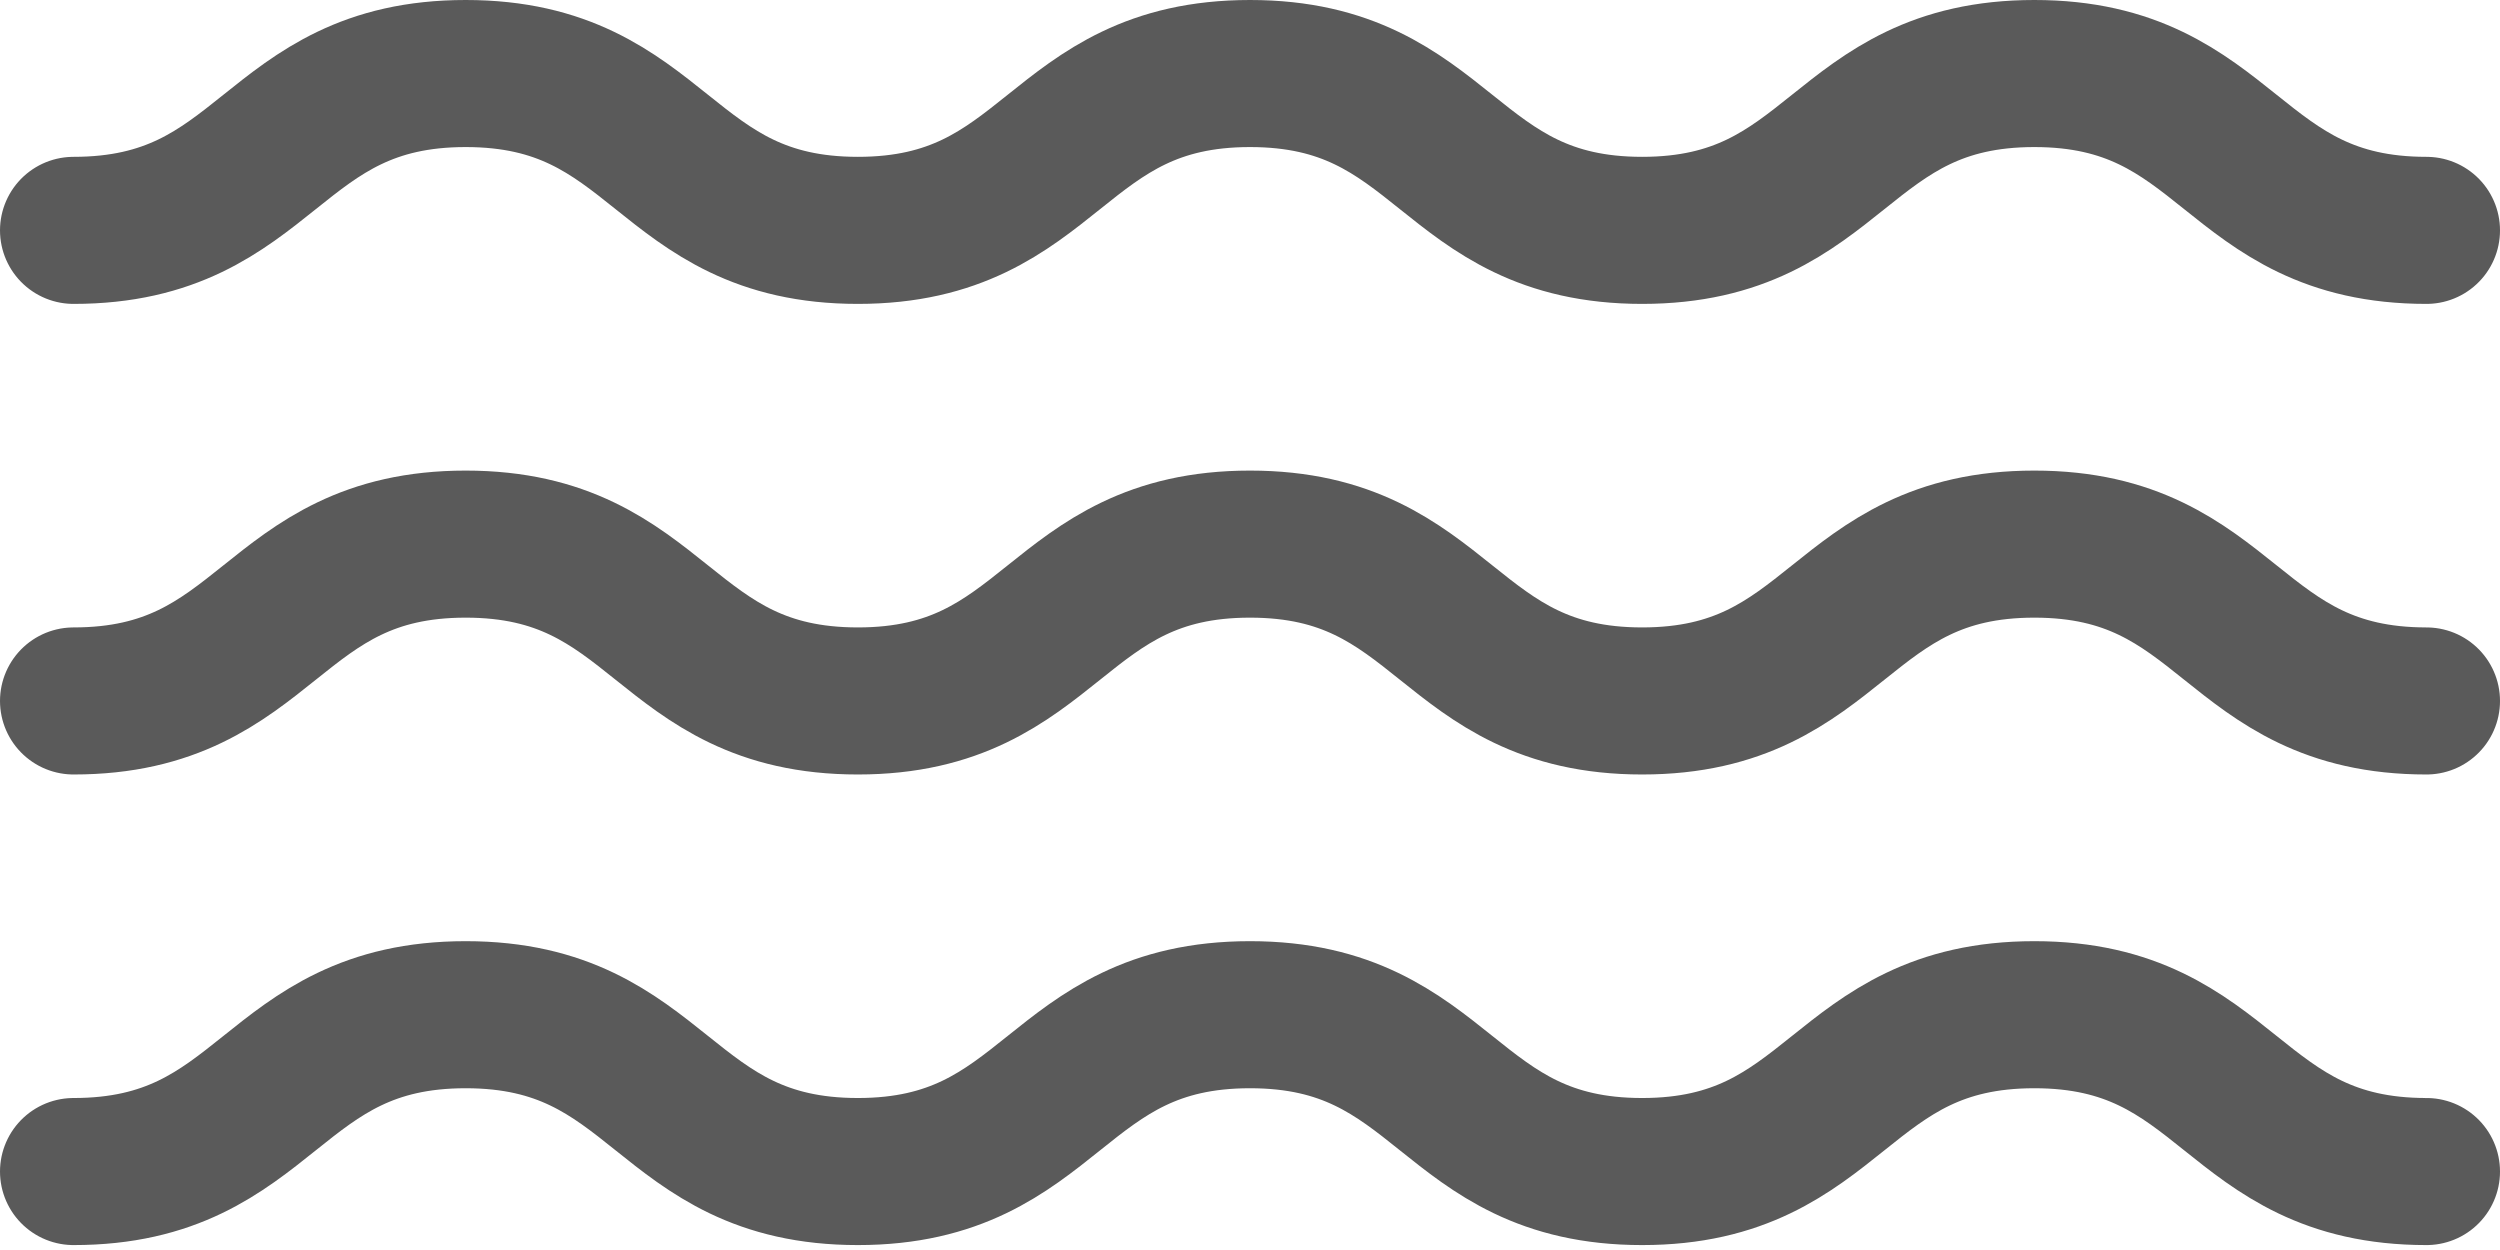 <?xml version="1.0" encoding="UTF-8"?>
<svg width="34px" height="17px" viewBox="0 0 34 17" version="1.1" xmlns="http://www.w3.org/2000/svg" xmlns:xlink="http://www.w3.org/1999/xlink">
    <title>sea</title>
    <g id="icone" stroke="none" stroke-width="1" fill="none" fill-rule="evenodd" stroke-linecap="round" stroke-linejoin="round">
        <g id="sea" transform="translate(1, 1)" stroke="#5A5A5A" stroke-width="2">
            <path d="M32,2.133 C29.333,2.133 29.333,0 26.667,0 C24,0 24,2.133 21.333,2.133 C18.667,2.133 18.667,0 16,0 C13.333,0 13.333,2.133 10.667,2.133 C8,2.133 8,0 5.333,0 C2.667,0 2.667,2.133 0,2.133" id="Path"></path>
            <path d="M32,8.533 C29.333,8.533 29.333,6.4 26.667,6.4 C24,6.4 24,8.533 21.333,8.533 C18.667,8.533 18.667,6.4 16,6.4 C13.333,6.4 13.333,8.533 10.667,8.533 C8,8.533 8,6.4 5.333,6.4 C2.667,6.4 2.667,8.533 0,8.533" id="Path"></path>
            <path d="M32,14.933 C29.333,14.933 29.333,12.8 26.667,12.8 C24,12.8 24,14.933 21.333,14.933 C18.667,14.933 18.667,12.8 16,12.8 C13.333,12.8 13.333,14.933 10.667,14.933 C8,14.933 8,12.8 5.333,12.8 C2.667,12.8 2.667,14.933 0,14.933" id="Path"></path>
        </g>
    </g>
</svg>